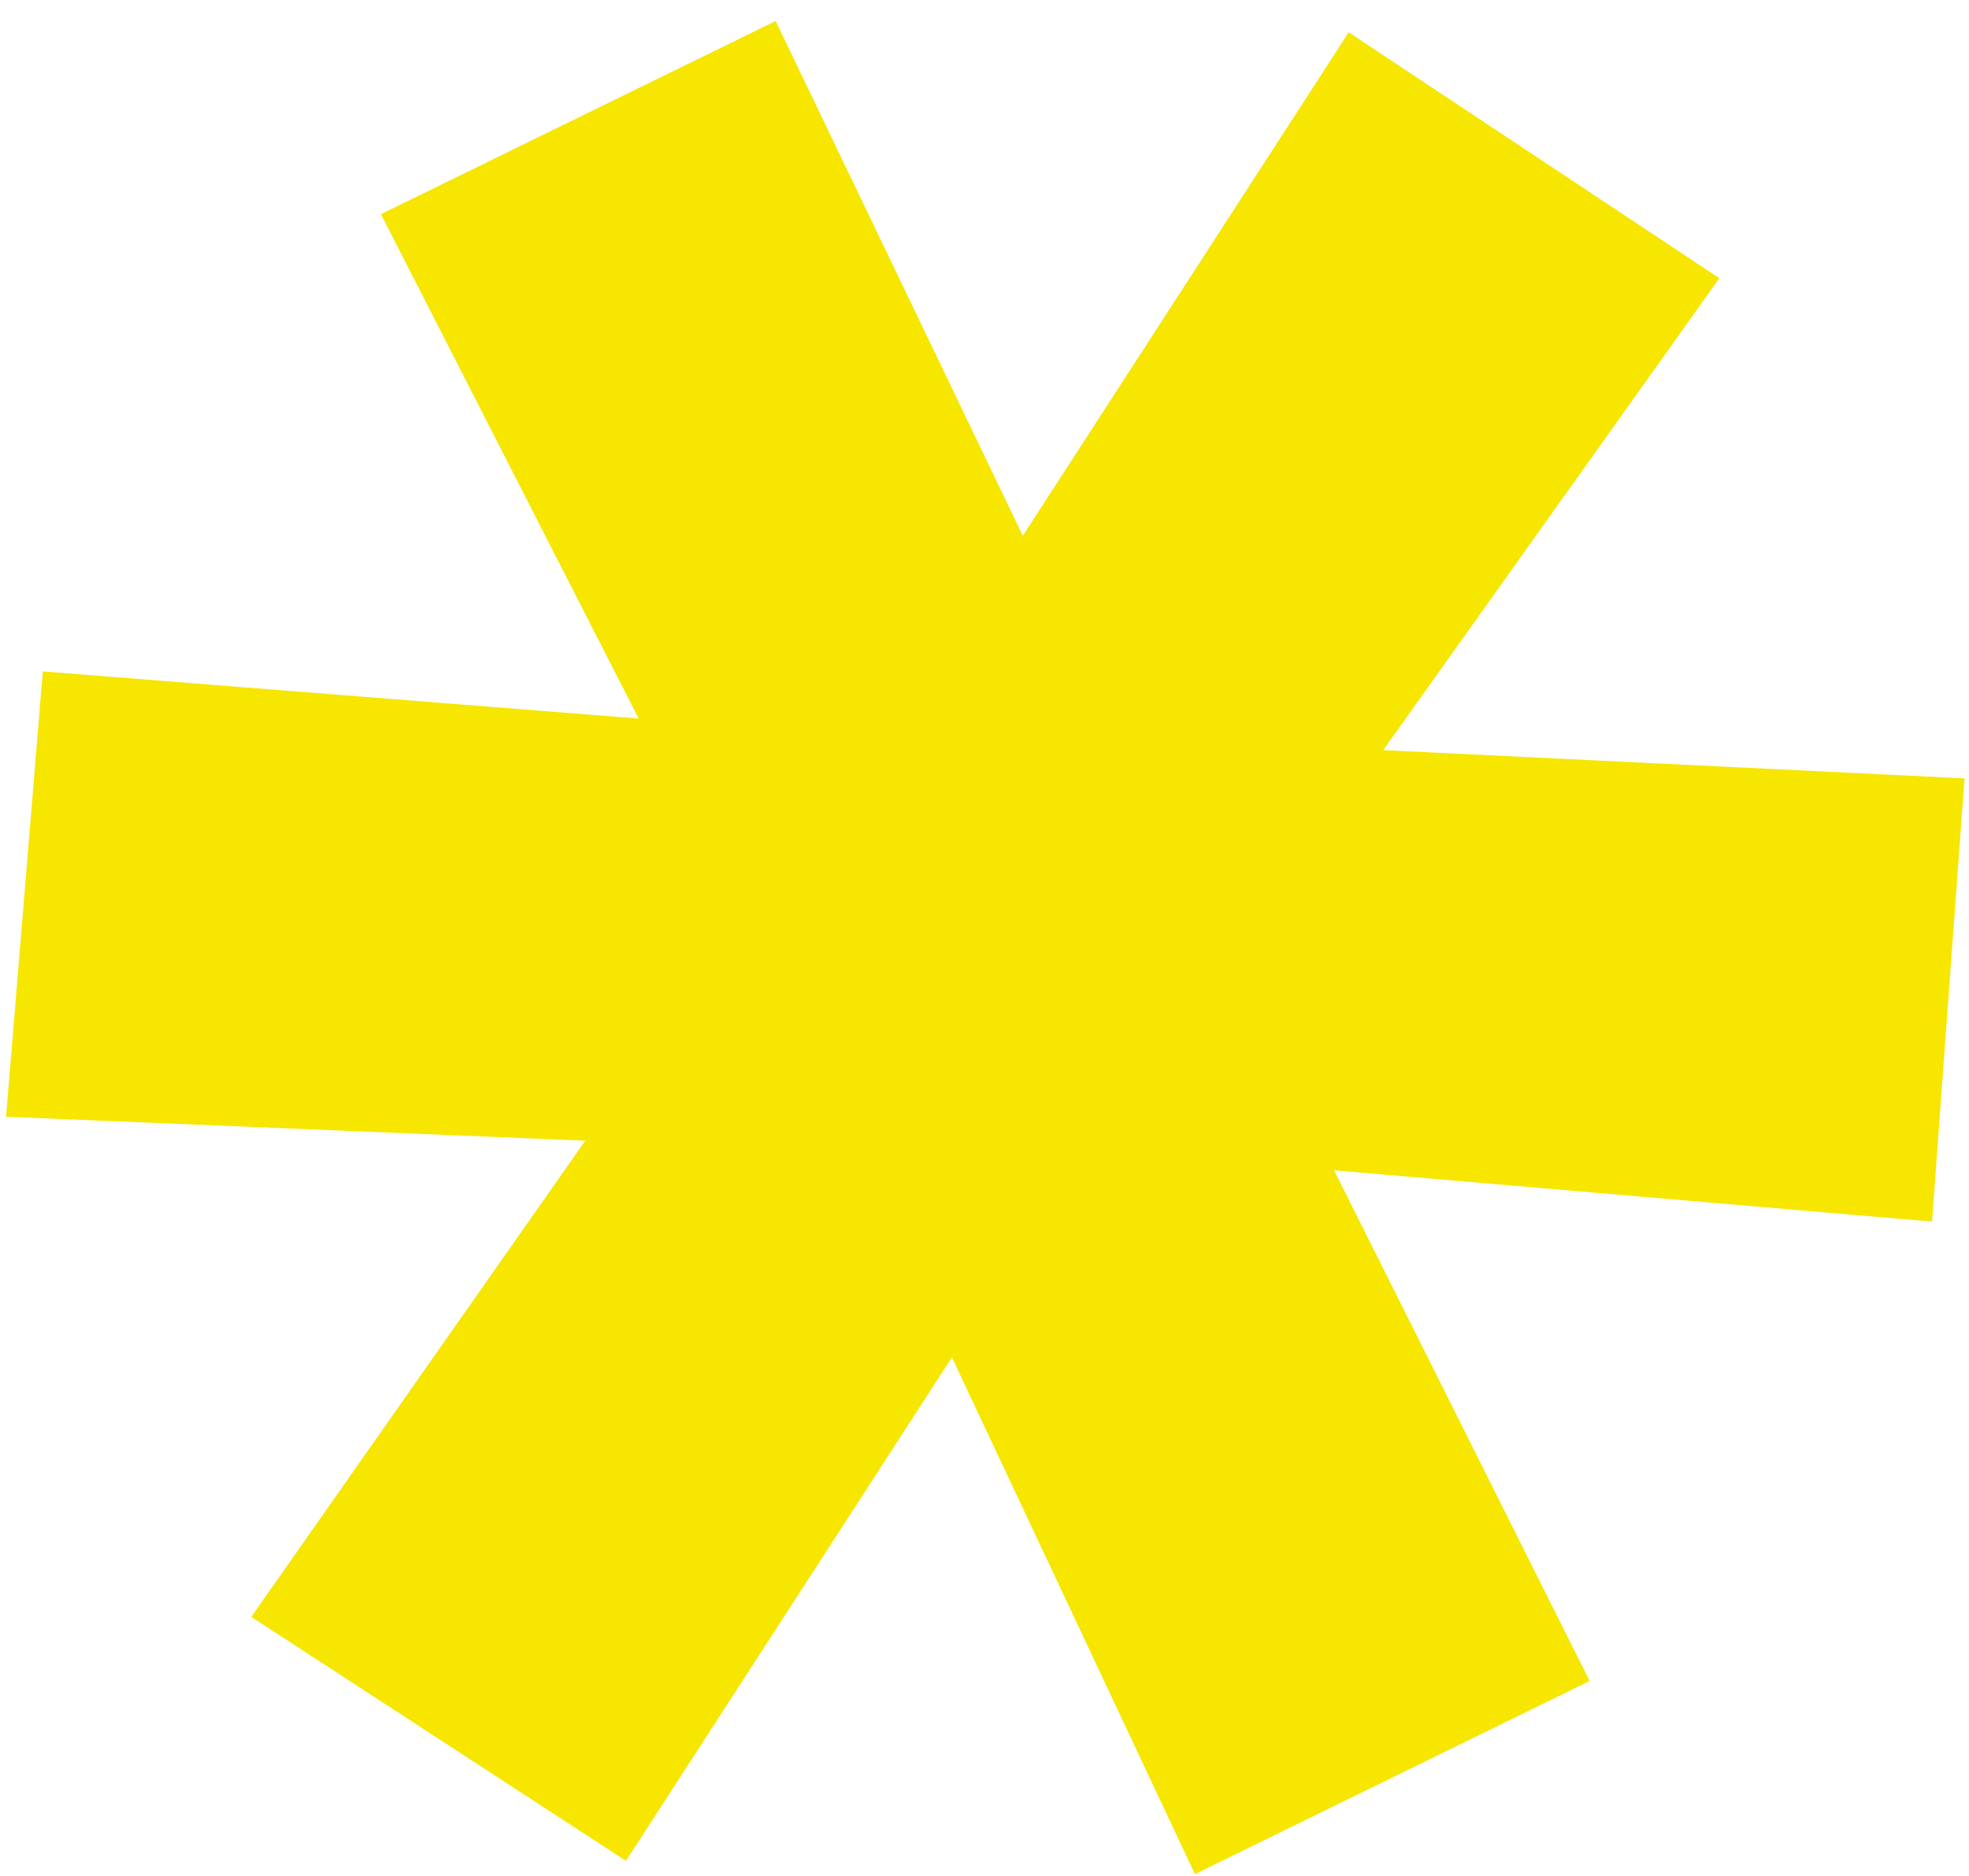 <svg width="85" height="81" viewBox="0 0 85 81" fill="none" xmlns="http://www.w3.org/2000/svg">
<path d="M25.271 49.245L0.262 48.211L1.849 28.985L27.57 31.02L16.445 9.245L33.484 0.906L44.154 23.129L58.223 1.394L74.222 12.011L59.712 32.383L84.807 33.602L83.404 52.736L57.591 50.523L68.623 72.568L51.584 80.906L41.092 58.598L27.023 80.333L10.847 69.801L25.265 49.245H25.271Z" fill="#F6E600"/>
</svg>
